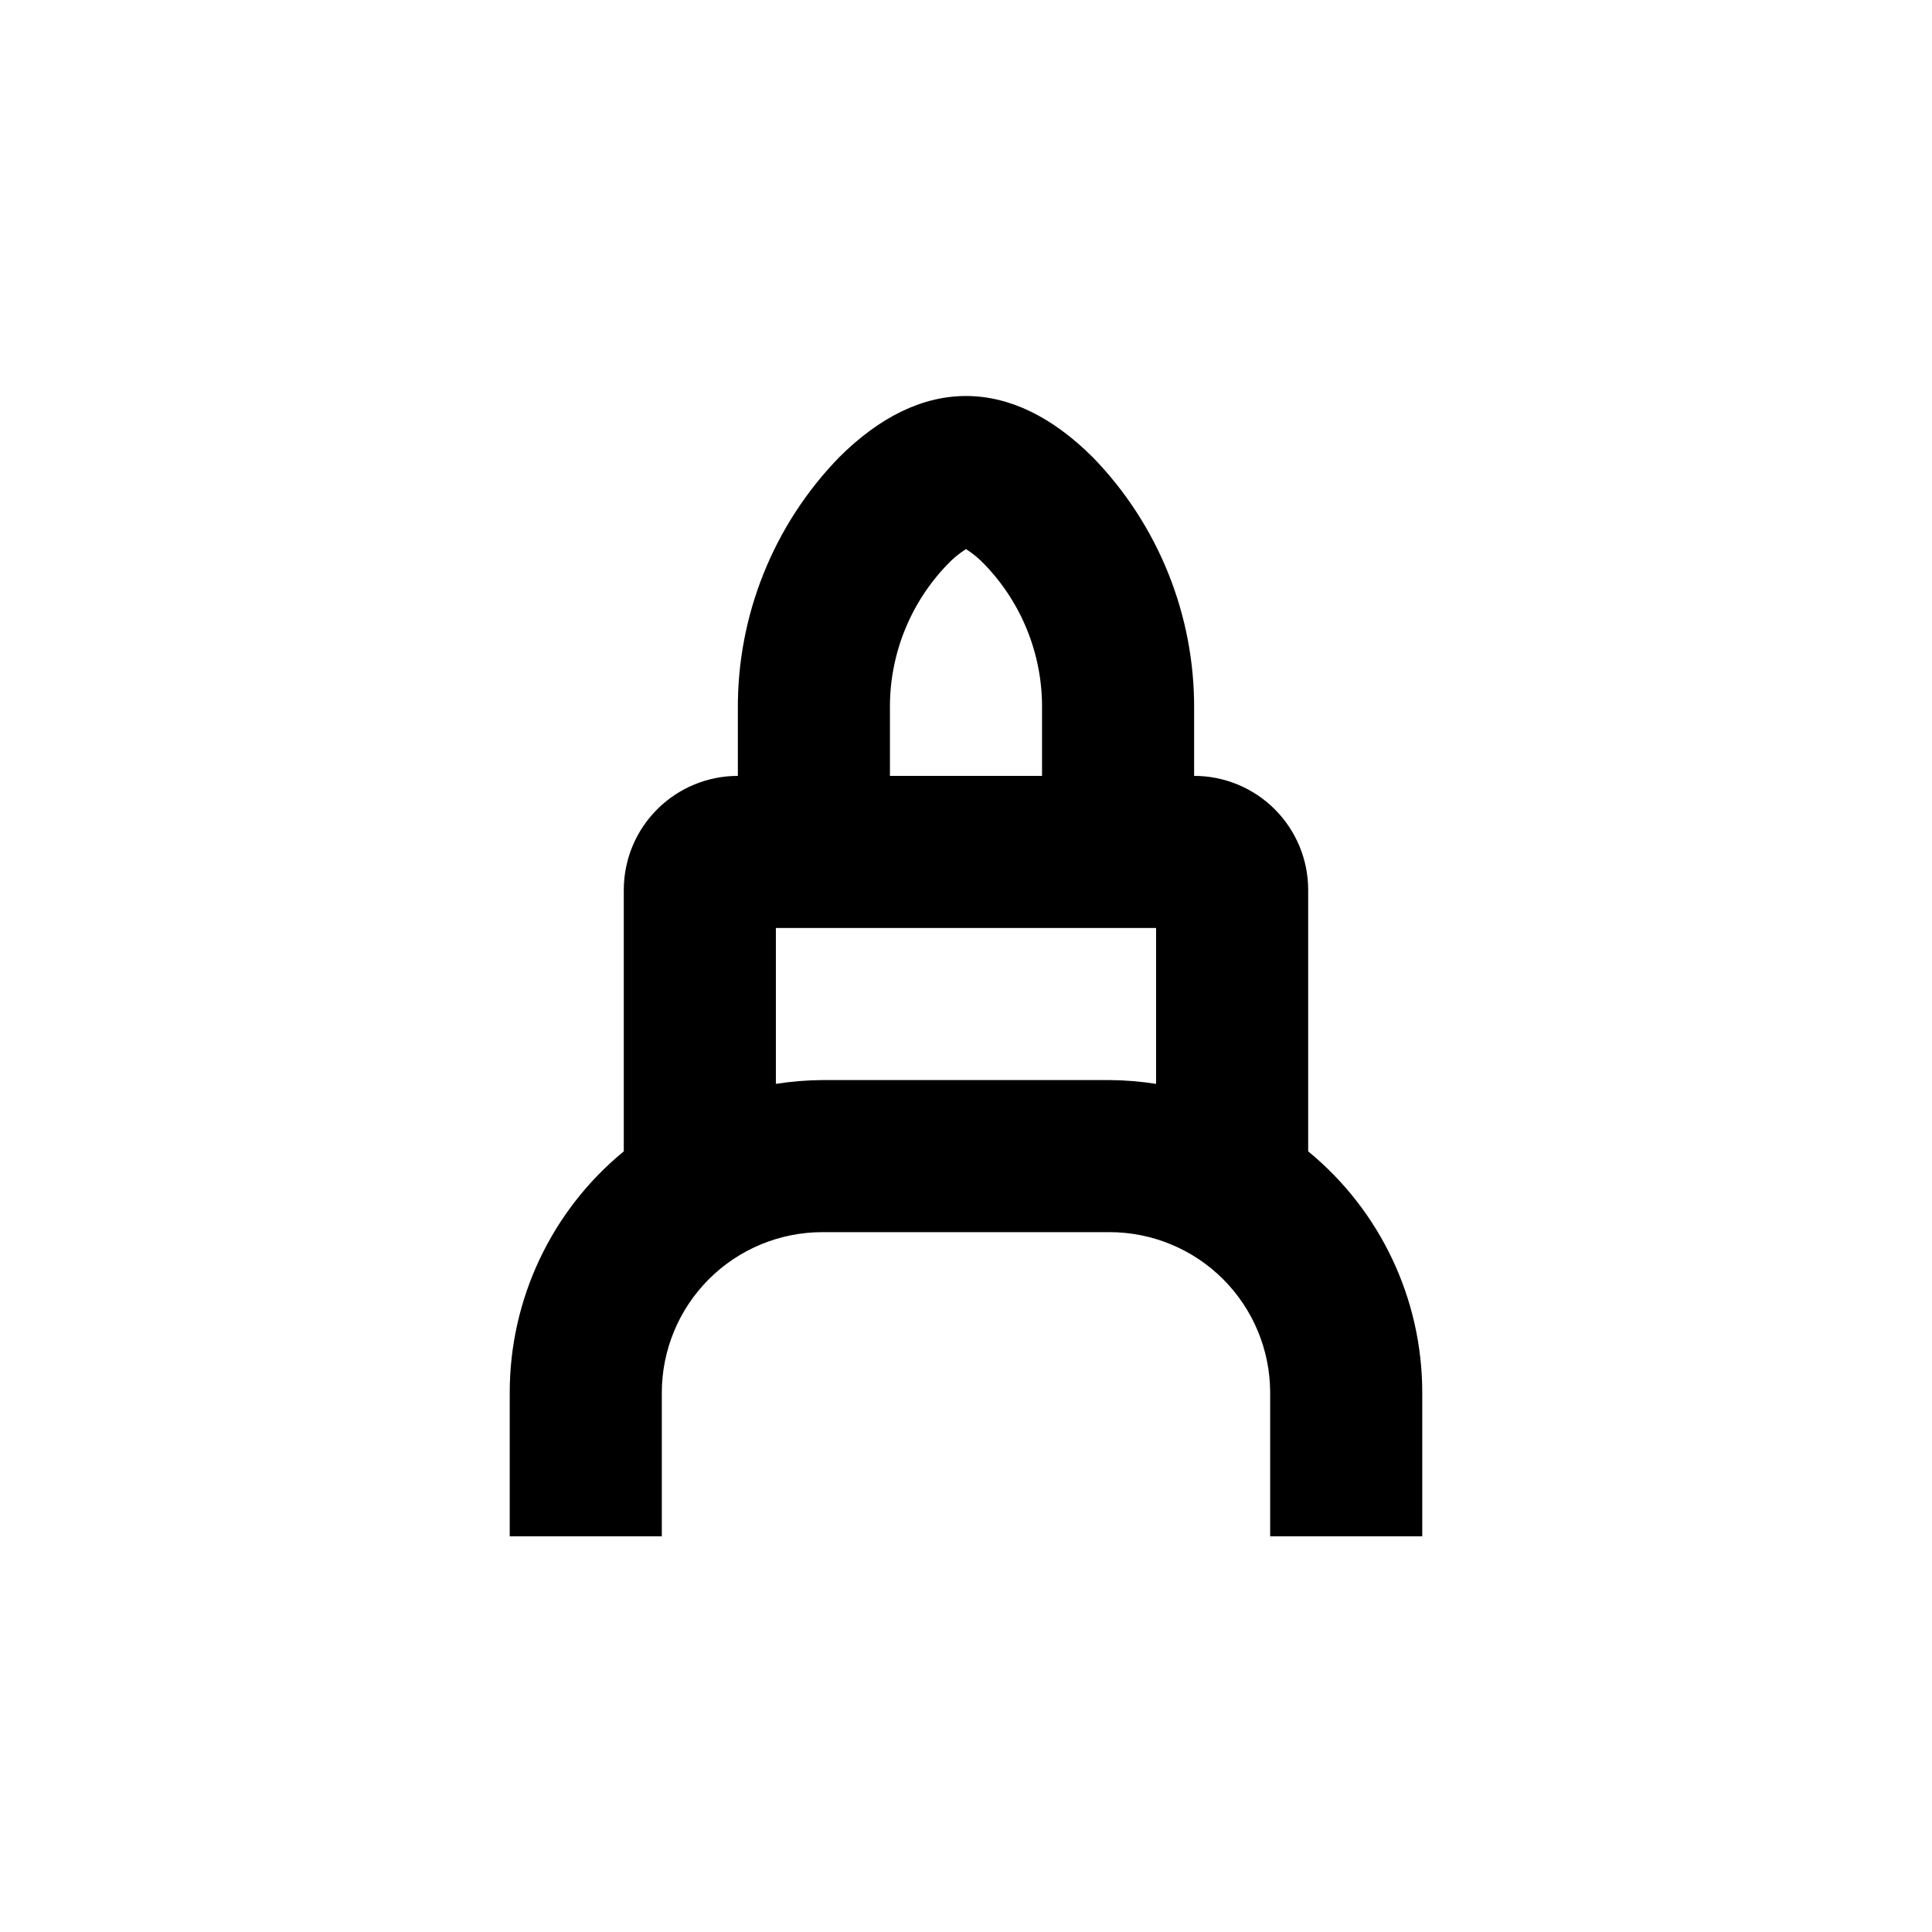 <?xml version="1.0" encoding="UTF-8"?>
<!-- Uploaded to: ICON Repo, www.iconrepo.com, Generator: ICON Repo Mixer Tools -->
<svg fill="#000000" width="800px" height="800px" version="1.1" viewBox="144 144 512 512" xmlns="http://www.w3.org/2000/svg">
 <path d="m433.65 265.23c-21.715-21.715-45.594-21.715-67.309 0-17.375 17.895-27.004 41.914-26.801 66.855v17.531c-8.02 0-15.707 3.184-21.375 8.855-5.672 5.668-8.855 13.355-8.855 21.375v69.273c-19.141 15.707-30.234 39.168-30.227 63.934v38.086h40.305v-38.086c0.012-11.273 4.496-22.082 12.469-30.055 7.969-7.969 18.777-12.453 30.051-12.469h76.176c11.273 0.016 22.082 4.5 30.055 12.469 7.969 7.973 12.453 18.781 12.469 30.055v38.086h40.305v-38.086c0.004-24.766-11.086-48.227-30.23-63.934v-69.273c0-8.02-3.184-15.707-8.852-21.375-5.672-5.672-13.359-8.855-21.375-8.855v-17.531c0.199-24.941-9.43-48.961-26.805-66.855zm4.434 165h-76.176c-4.117 0.031-8.227 0.367-12.293 1.008v-41.312h100.76v41.312c-4.066-0.641-8.176-0.977-12.293-1.008zm-58.238-80.609v-17.531c-0.211-14.289 5.223-28.082 15.113-38.391 1.496-1.602 3.188-3.008 5.039-4.184 1.848 1.176 3.543 2.582 5.035 4.184 9.895 10.309 15.324 24.102 15.117 38.391v17.531z"/>
</svg>